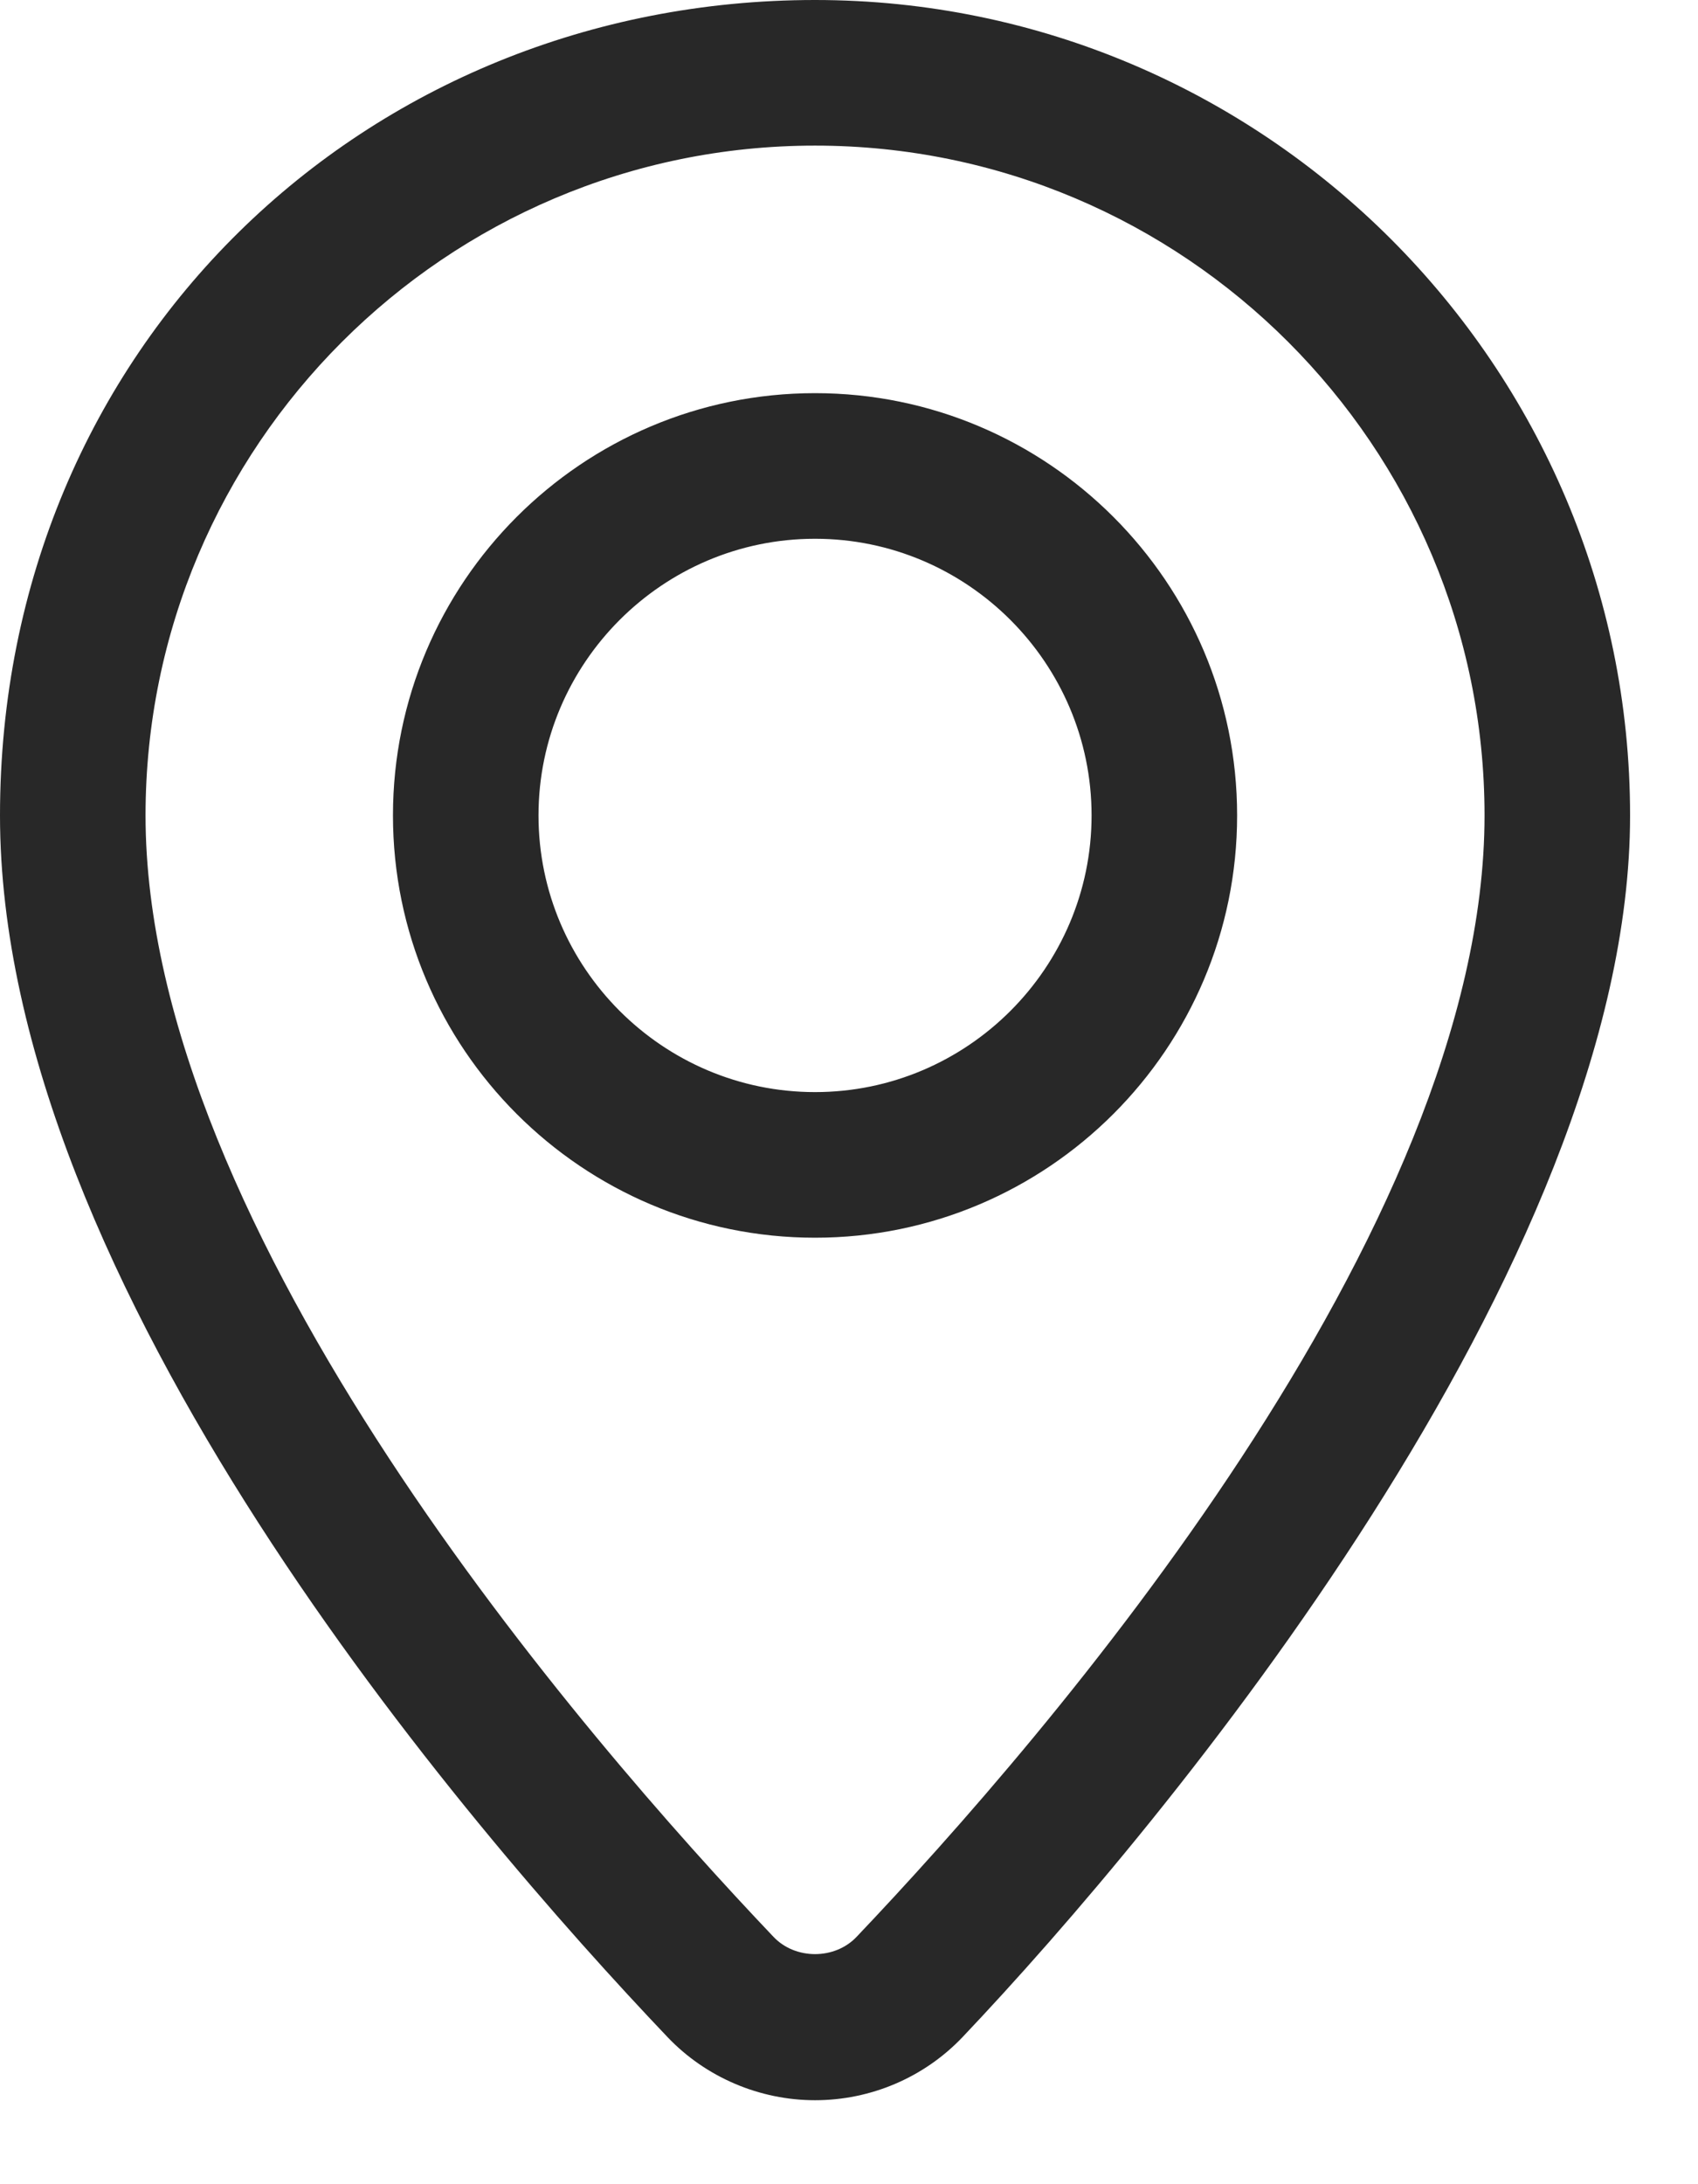 <svg width="14" height="18" viewBox="0 0 14 18" fill="none" xmlns="http://www.w3.org/2000/svg">
<path d="M6.72 17.308C6.264 17.308 5.82 17.12 5.504 16.788C3.848 15.048 0 10.584 0 6.72C0 2.856 3.016 0 6.72 0C10.424 0 13.44 3.016 13.44 6.72C13.44 10.424 9.588 15.048 7.936 16.788C7.62 17.12 7.18 17.308 6.72 17.308ZM6.72 1.2C3.676 1.2 1.2 3.676 1.2 6.72C1.2 10.152 4.82 14.324 6.376 15.96C6.556 16.152 6.884 16.152 7.064 15.96C8.62 14.324 12.24 10.148 12.24 6.72C12.24 3.676 9.764 1.2 6.72 1.2ZM6.72 10.2C4.8 10.2 3.24 8.64 3.24 6.72C3.24 4.8 4.8 3.24 6.72 3.24C8.64 3.24 10.2 4.8 10.2 6.72C10.2 8.64 8.64 10.2 6.72 10.2ZM6.72 4.44C5.464 4.44 4.44 5.464 4.44 6.72C4.44 7.976 5.464 9 6.72 9C7.976 9 9 7.976 9 6.72C9 5.464 7.976 4.44 6.72 4.44Z" fill="#282828"/>
</svg>
